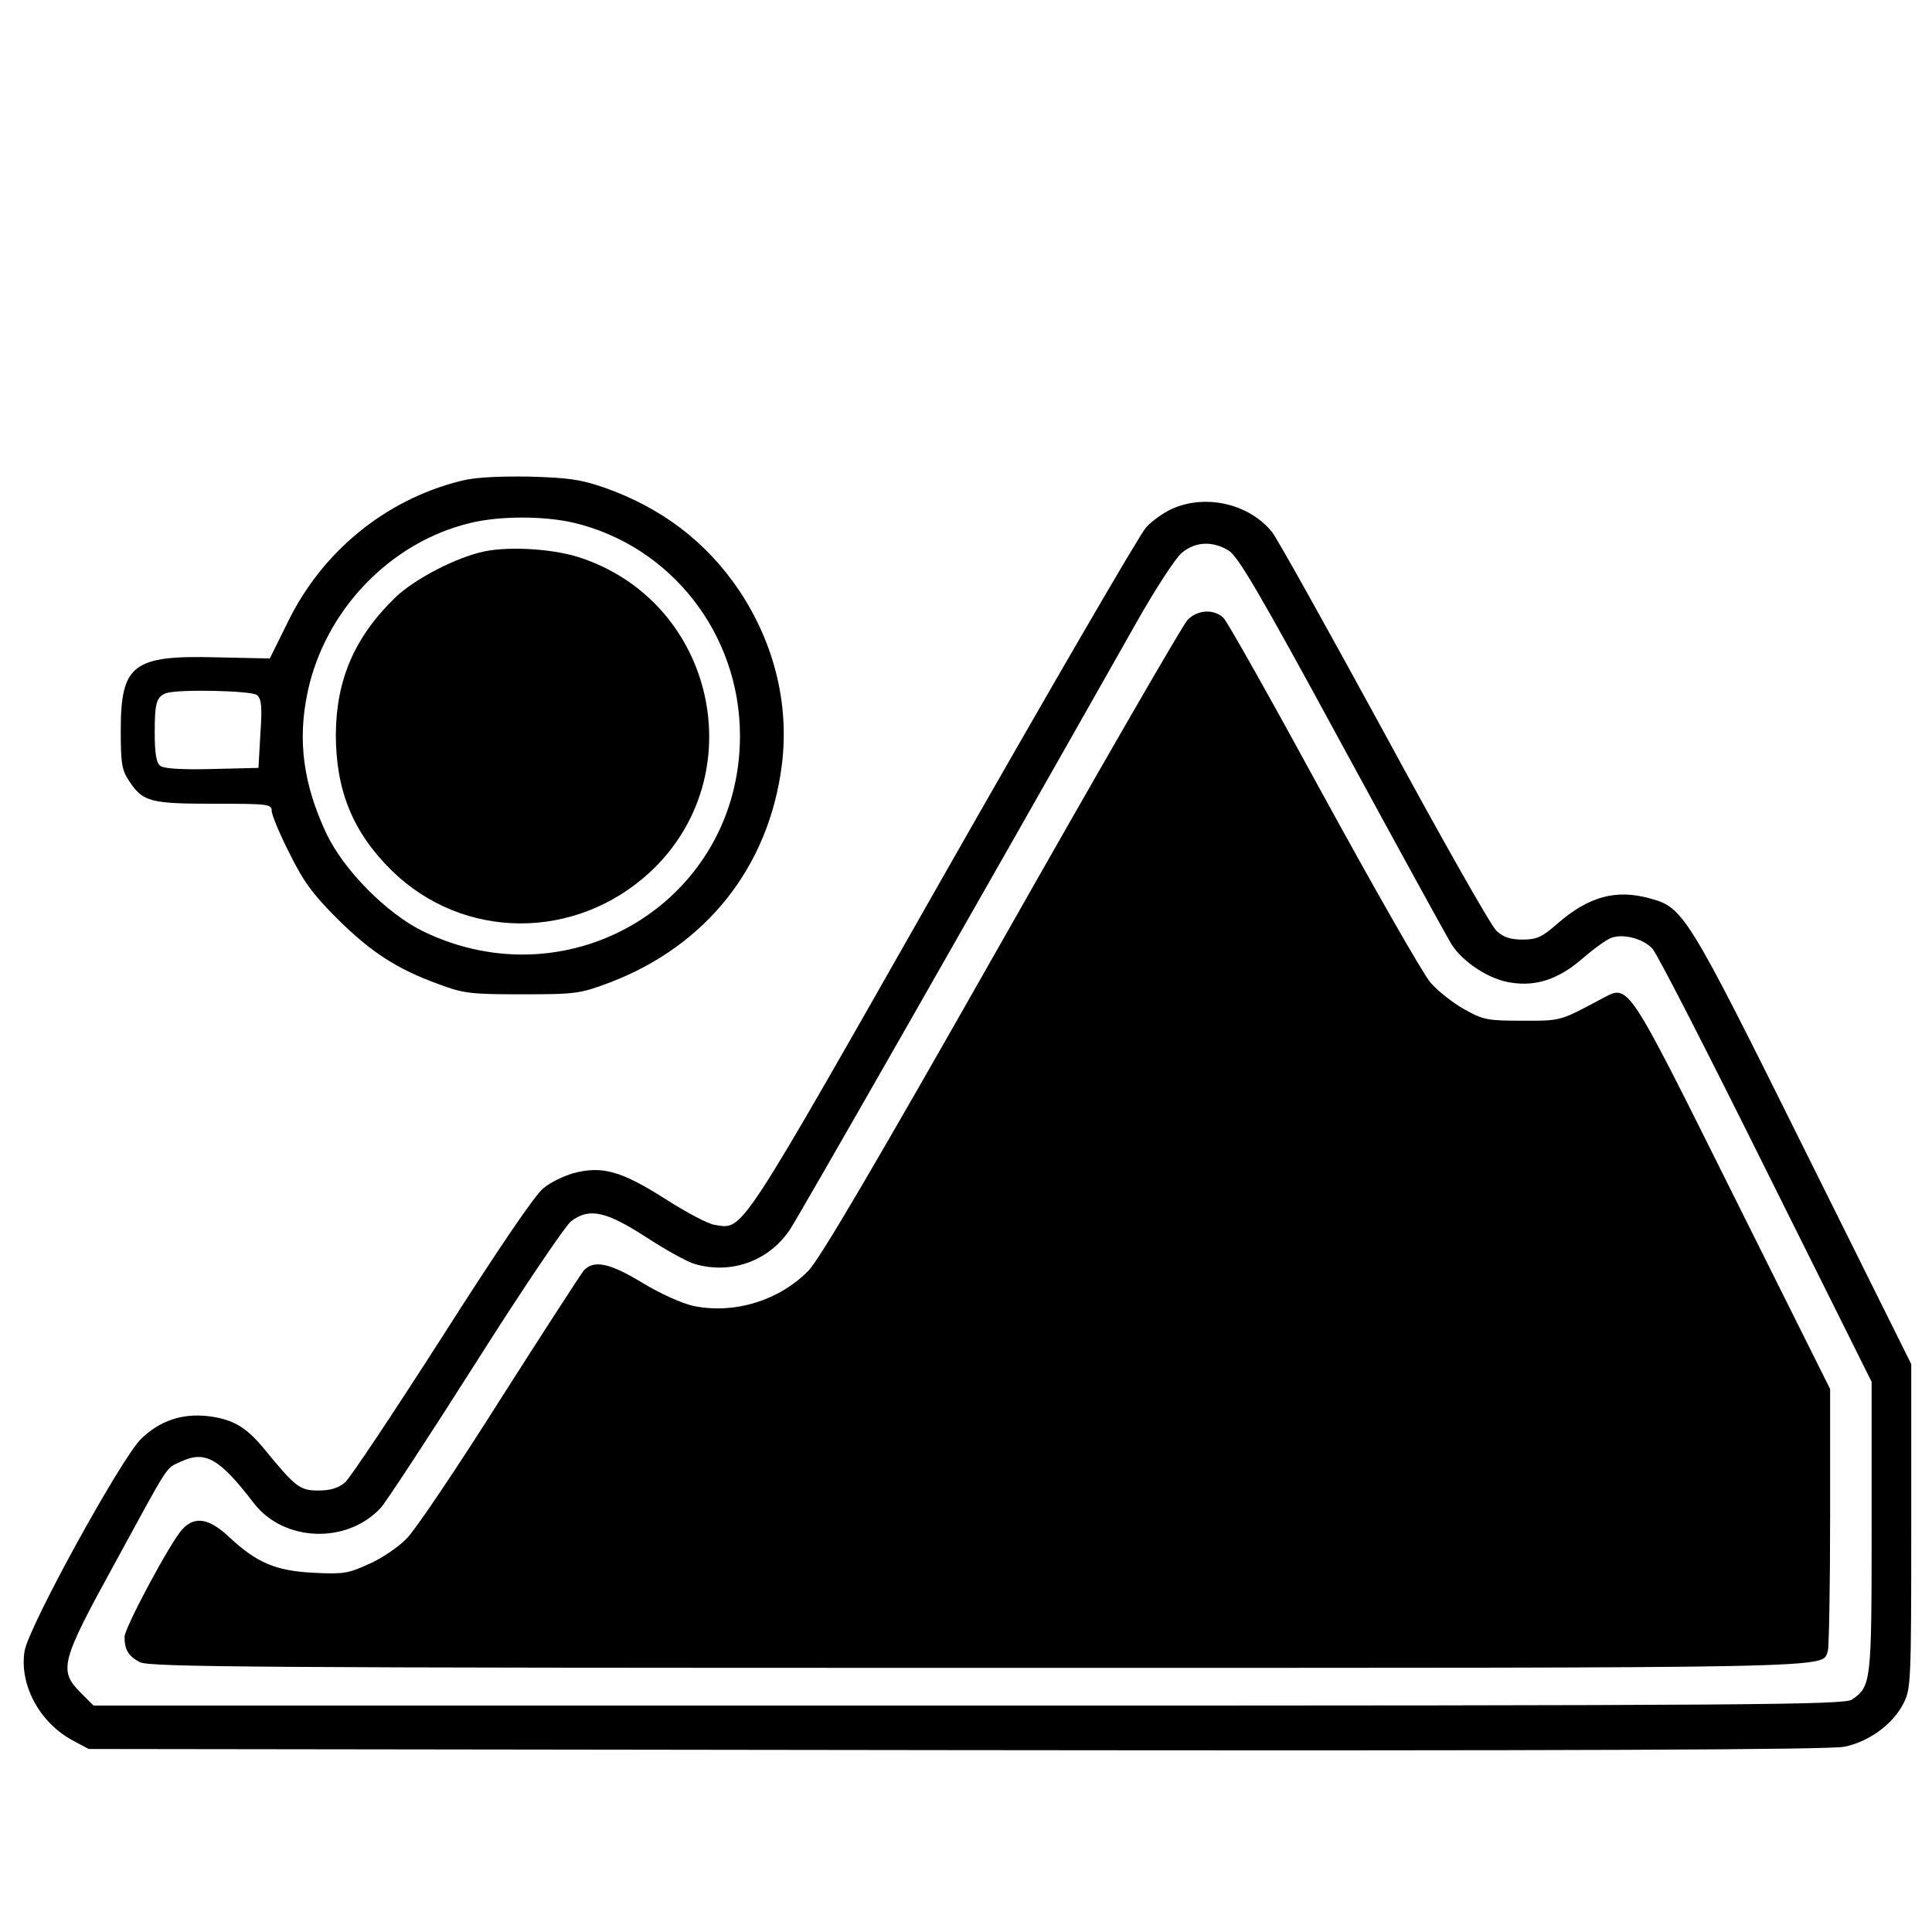 <?xml version="1.0" standalone="no"?>
<!DOCTYPE svg PUBLIC "-//W3C//DTD SVG 20010904//EN"
 "http://www.w3.org/TR/2001/REC-SVG-20010904/DTD/svg10.dtd">
<svg version="1.0" xmlns="http://www.w3.org/2000/svg"
 width="512pt" height="512pt" viewBox="0 0 512 512"
 preserveAspectRatio="xMidYMid meet">
<g transform="translate(0,512) scale(0.1,-0.1)"
fill="#000000" stroke="none">
<path d="M1219 3845 c-198 -50 -366 -187 -457 -375 l-47 -95 -141 3 c-222 6
-254 -19 -254 -194 0 -89 3 -105 23 -135 36 -54 56 -59 225 -59 143 0 152 -1
152 -19 0 -10 21 -61 47 -112 37 -75 62 -109 127 -174 90 -89 158 -133 268
-173 67 -25 85 -27 223 -27 144 0 153 2 233 32 255 98 420 307 454 576 20 161
-20 322 -113 462 -87 129 -205 219 -358 273 -64 22 -96 26 -201 29 -83 1 -144
-2 -181 -12z m300 -110 c259 -61 442 -295 442 -565 0 -434 -446 -709 -840
-518 -96 47 -210 162 -256 259 -61 130 -77 246 -50 374 46 218 219 398 431
449 78 19 194 19 273 1z m-838 -457 c12 -10 14 -31 9 -103 l-5 -90 -124 -3
c-82 -2 -128 1 -137 9 -10 8 -14 35 -14 88 0 79 5 94 30 104 31 11 226 7 241
-5z"/>
<path d="M1285 3659 c-74 -15 -184 -72 -236 -121 -109 -105 -158 -219 -159
-364 0 -149 45 -259 147 -360 190 -187 489 -188 687 -4 271 254 173 708 -180
830 -70 25 -189 33 -259 19z"/>
<path d="M3105 3771 c-22 -10 -53 -32 -68 -49 -16 -17 -257 -432 -537 -924
-549 -966 -529 -936 -606 -924 -17 2 -77 34 -133 70 -115 73 -166 87 -241 67
-25 -7 -61 -24 -80 -40 -22 -17 -119 -160 -267 -392 -128 -200 -244 -374 -258
-387 -19 -16 -39 -22 -72 -22 -49 0 -60 9 -146 114 -46 55 -81 75 -145 83 -70
8 -128 -12 -178 -60 -53 -52 -299 -499 -309 -563 -14 -89 40 -190 129 -237
l41 -22 2300 -3 c1631 -2 2315 1 2353 9 64 13 128 59 156 114 20 39 21 53 21
470 l0 430 -286 575 c-308 620 -318 635 -406 659 -90 25 -162 6 -246 -67 -41
-36 -55 -42 -92 -42 -31 0 -51 6 -69 23 -14 12 -147 247 -296 522 -150 275
-284 516 -299 535 -60 75 -177 102 -266 61z m151 -110 c25 -15 84 -116 299
-512 148 -272 279 -511 292 -532 30 -47 100 -93 157 -101 68 -11 128 10 190
64 31 27 65 51 77 55 33 11 84 -3 108 -29 12 -12 147 -276 301 -586 l280 -562
0 -385 c0 -412 -1 -422 -52 -457 -20 -14 -256 -16 -2341 -16 l-2319 0 -34 34
c-59 59 -53 82 88 339 150 275 136 254 176 273 66 31 103 10 195 -110 79 -102
246 -109 336 -12 13 14 126 186 251 383 124 196 239 366 254 377 48 36 92 26
199 -43 52 -34 110 -66 129 -71 97 -28 198 9 253 94 27 42 469 815 912 1598
52 93 108 179 125 193 36 30 81 32 124 6z"/>
<path d="M3147 3477 c-12 -12 -233 -395 -492 -852 -337 -594 -482 -841 -513
-873 -78 -79 -196 -115 -304 -93 -31 7 -87 32 -135 61 -87 53 -129 62 -156 33
-8 -10 -108 -164 -222 -343 -113 -179 -224 -344 -247 -367 -22 -23 -68 -54
-101 -68 -54 -25 -68 -27 -146 -23 -100 5 -150 26 -223 94 -54 51 -92 57 -125
21 -31 -33 -153 -261 -153 -285 0 -34 11 -52 41 -67 24 -13 316 -15 2219 -15
2341 0 2236 -2 2254 45 3 9 6 169 6 355 l0 339 -257 515 c-283 568 -276 557
-345 521 -116 -62 -109 -60 -213 -60 -92 0 -104 2 -154 30 -29 16 -70 48 -90
71 -20 23 -147 246 -284 496 -136 250 -255 462 -265 471 -26 24 -69 21 -95 -6z"/>
</g>
</svg>
